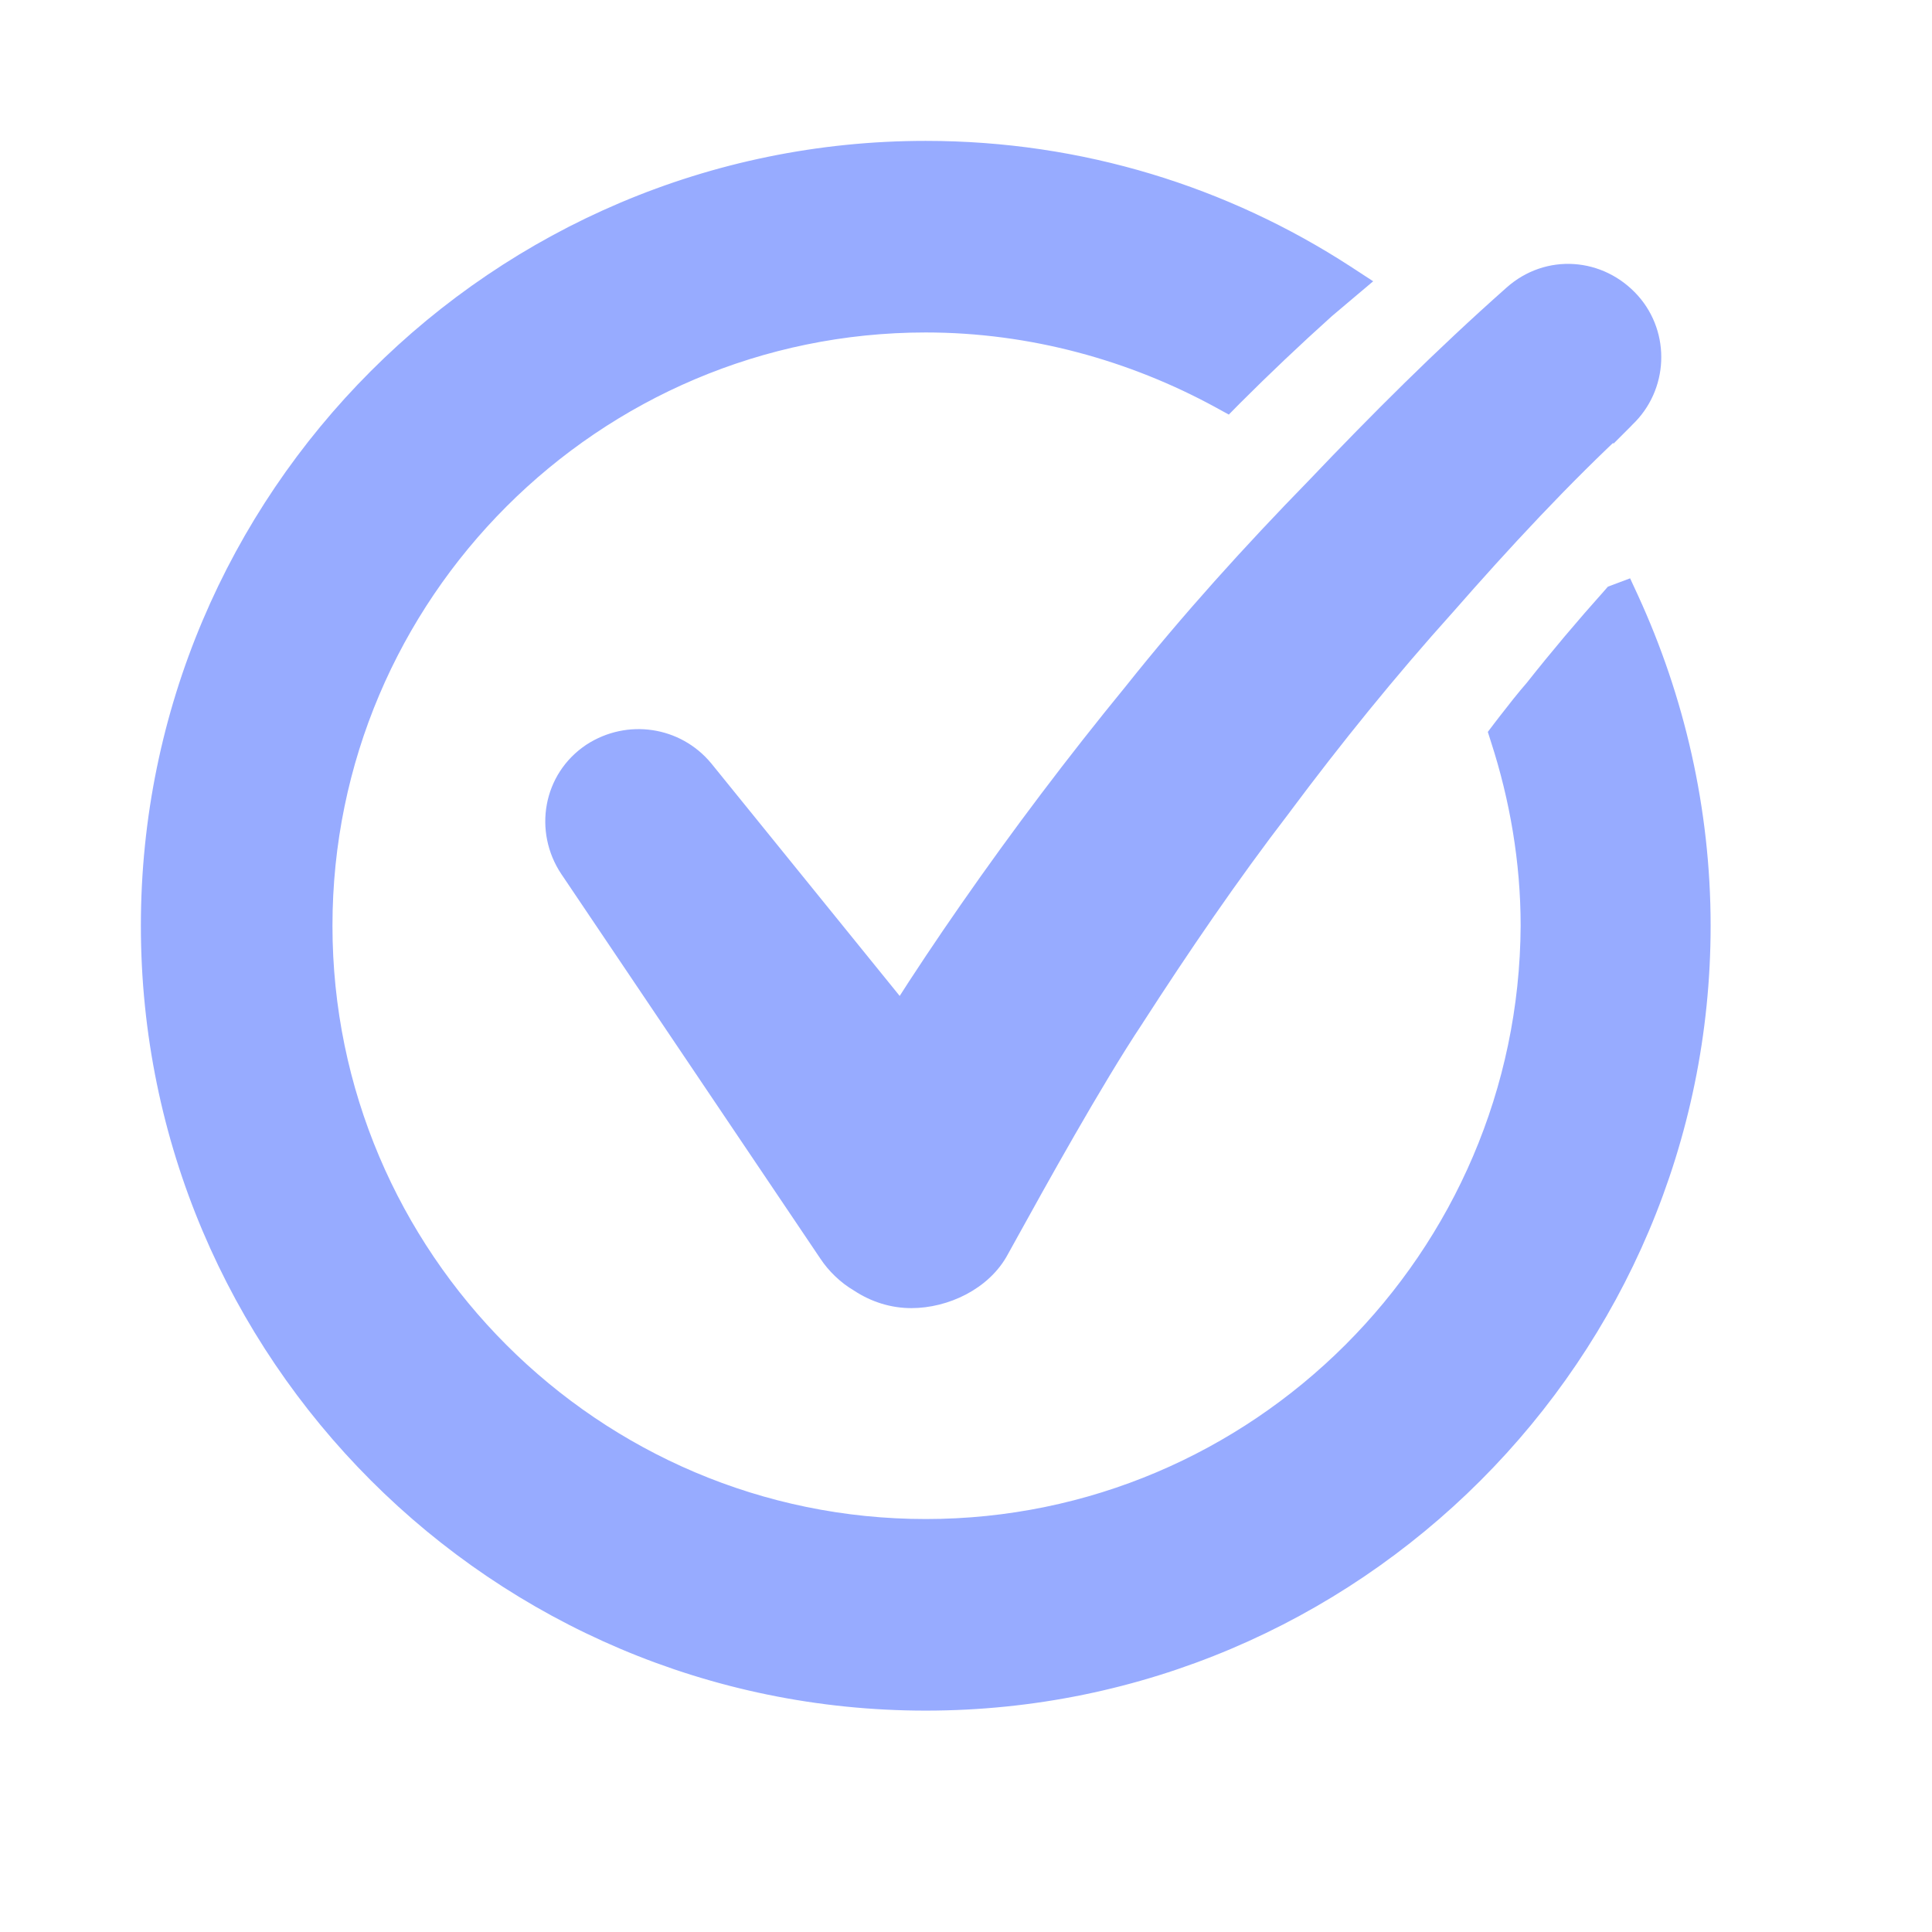 <svg width="24" height="24" viewBox="0 0 24 24" fill="none" xmlns="http://www.w3.org/2000/svg">
<path d="M20.076 7.383L20.047 7.394L20.027 7.417C19.686 7.798 19.365 8.179 19.064 8.56C18.948 8.693 18.844 8.827 18.735 8.967C18.711 8.999 18.686 9.031 18.661 9.063L18.621 9.116L18.641 9.179C18.877 9.907 19.015 10.694 19.015 11.499C18.995 15.631 15.631 18.995 11.5 18.995C7.369 18.995 4.005 15.631 4.005 11.5C4.005 7.369 7.369 4.005 11.5 4.005C12.818 4.005 14.077 4.359 15.16 4.95L15.242 4.995L15.308 4.928C15.686 4.55 16.064 4.192 16.462 3.834L16.721 3.615L16.849 3.507L16.708 3.415C15.209 2.442 13.425 1.875 11.5 1.875C6.191 1.875 1.875 6.191 1.875 11.5C1.875 16.809 6.191 21.125 11.5 21.125C16.809 21.125 21.125 16.809 21.125 11.5C21.125 10.061 20.801 8.683 20.234 7.448L20.185 7.342L20.076 7.383L20.076 7.383Z" fill="#97ABFF" stroke="#97ABFF" stroke-width="0.25"/>
<path d="M14.085 8.6C13.362 9.483 12.681 10.385 12.039 11.308C11.751 11.722 11.462 12.153 11.188 12.585L8.738 9.561L8.738 9.561L8.737 9.56C8.397 9.151 7.806 9.061 7.353 9.355L7.353 9.355L7.352 9.356C6.872 9.676 6.761 10.314 7.077 10.789L7.077 10.789L7.078 10.79L10.297 15.569C10.297 15.569 10.297 15.569 10.297 15.569C10.386 15.703 10.519 15.835 10.675 15.926C10.874 16.058 11.097 16.125 11.321 16.125C11.736 16.125 12.204 15.909 12.411 15.52C12.438 15.472 12.48 15.395 12.535 15.296C12.851 14.724 13.577 13.411 14.085 12.649L14.085 12.649L14.086 12.647C14.665 11.749 15.263 10.872 15.92 10.016L15.921 10.014C16.56 9.157 17.237 8.32 17.954 7.523L17.955 7.522C18.654 6.723 19.411 5.907 20.166 5.211L20.166 5.212L20.17 5.208L20.188 5.189C20.596 4.803 20.619 4.167 20.255 3.757L20.254 3.756C19.87 3.327 19.232 3.279 18.798 3.666C17.915 4.449 17.133 5.232 16.351 6.053C15.55 6.874 14.788 7.717 14.085 8.6L14.085 8.6Z" fill="#97ABFF" stroke="#97ABFF" stroke-width="0.25"/>
</svg>
